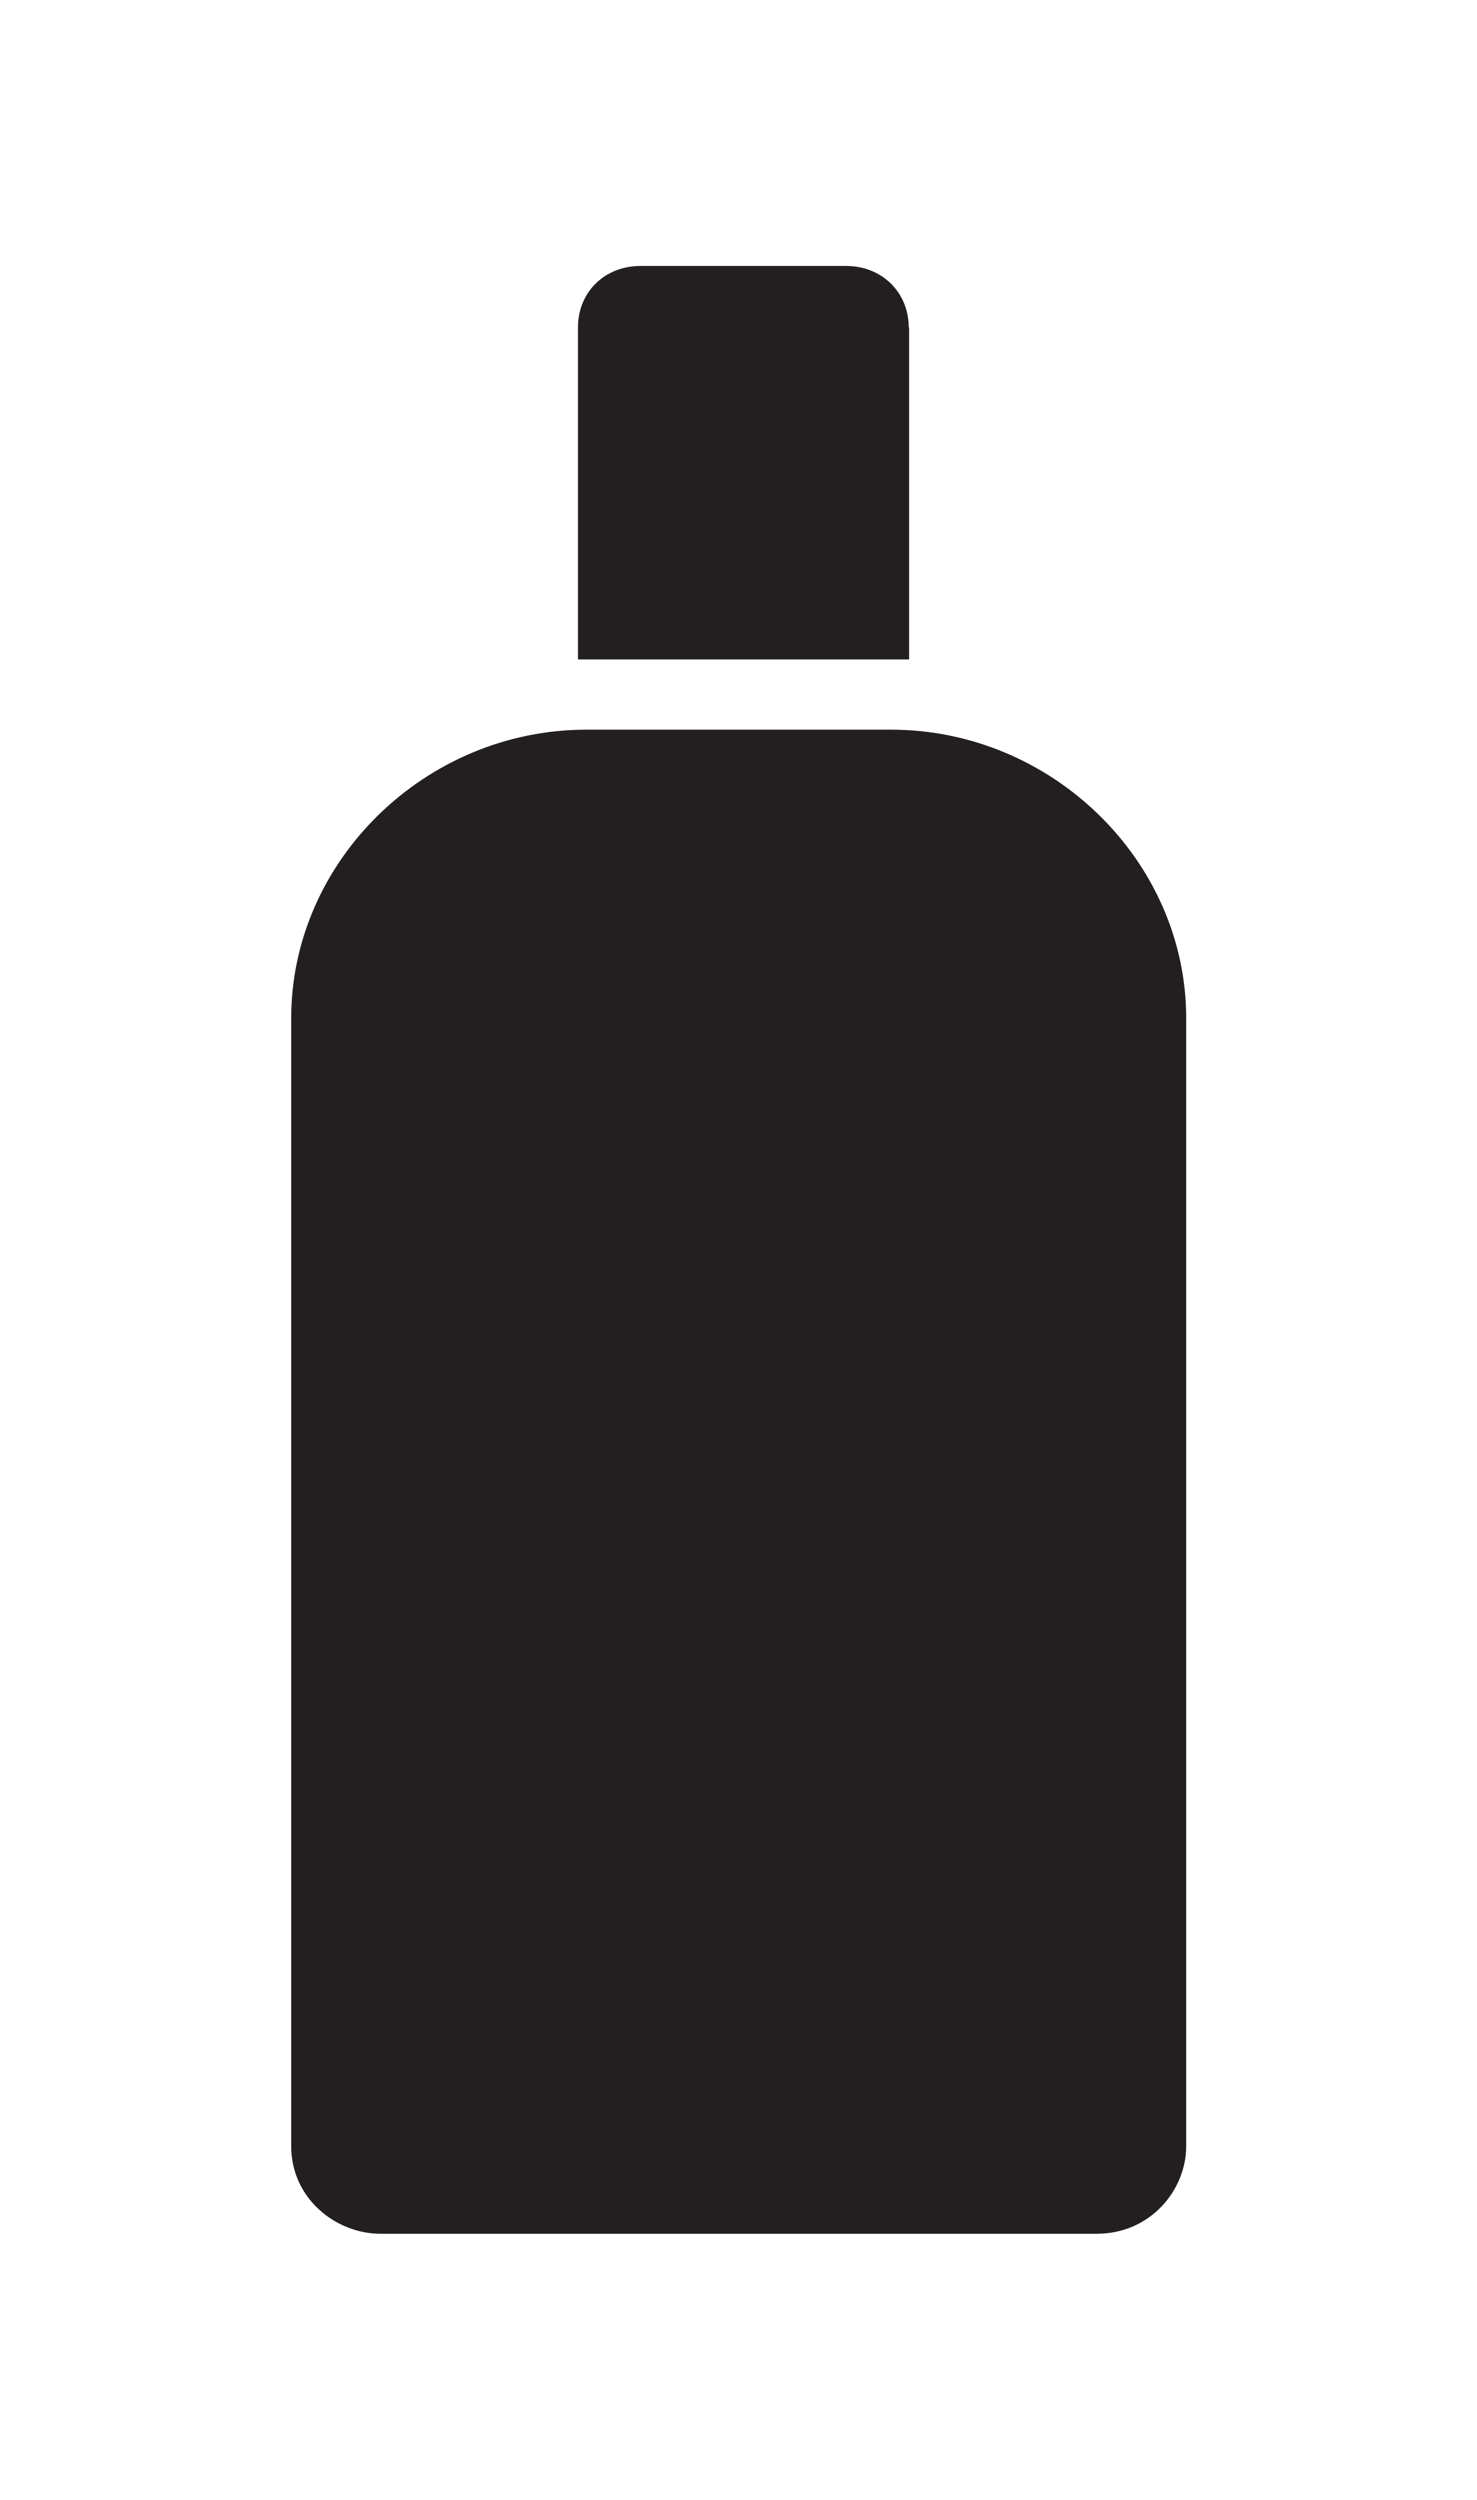 <?xml version="1.0" encoding="UTF-8"?>
<svg id="Layer_1" data-name="Layer 1" xmlns="http://www.w3.org/2000/svg" version="1.1" viewBox="0 0 36.62 61.94">
  <defs>
    <style>
      .cls-1 {
        fill: #231f20;
        fill-rule: evenodd;
        stroke-width: 0px;
      }
    </style>
  </defs>
  <path class="cls-1" d="M22.53,8.11c0-.87-.67-1.52-1.55-1.52h-5.1c-.89,0-1.55.65-1.55,1.52v8.23h8.21v-8.23ZM22.08,18.08h-7.54c-3.99,0-7.32,3.25-7.32,7.15v27.95c0,1.3,1.11,2.17,2.22,2.17h17.75c1.33,0,2.22-1.08,2.22-2.17v-27.95c0-3.9-3.33-7.15-7.32-7.15Z"/>
</svg>